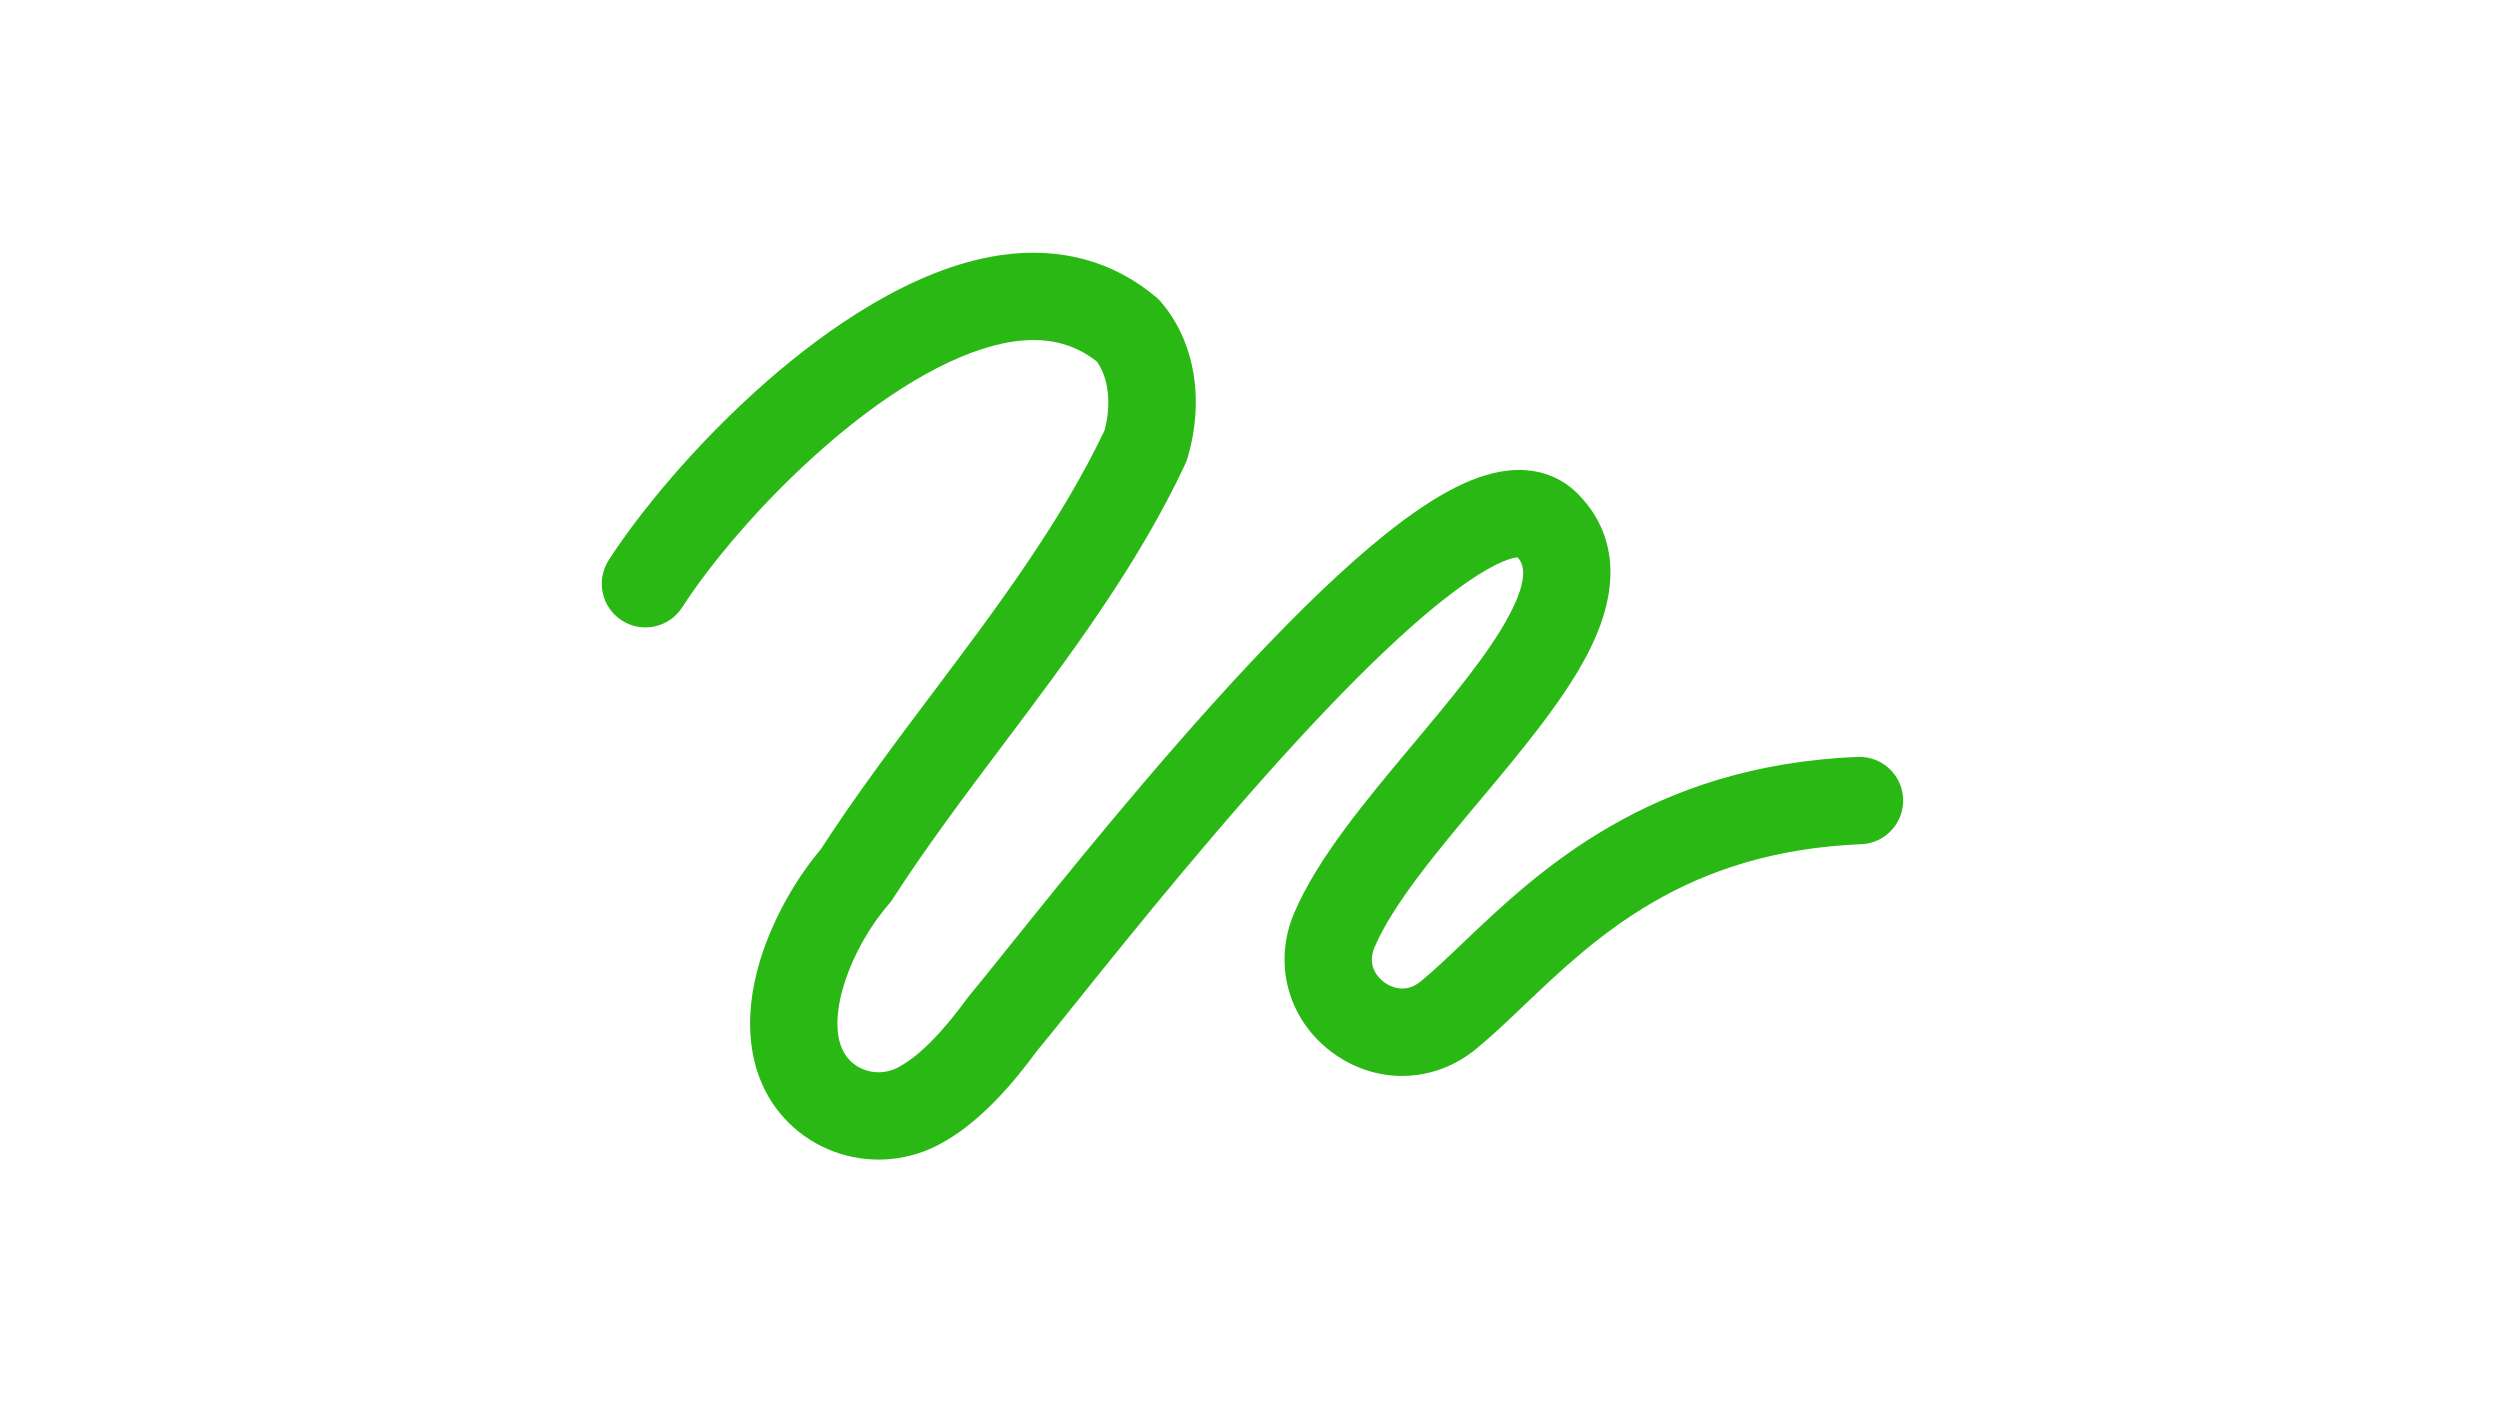 <?xml version="1.0" encoding="UTF-8"?> <svg xmlns="http://www.w3.org/2000/svg" xmlns:xlink="http://www.w3.org/1999/xlink" width="1920" zoomAndPan="magnify" viewBox="0 0 1440 810" height="1080" preserveAspectRatio="xMidYMid meet" version="1.0"><defs><clipPath id="4efb7786c2"><path d="M 346 145 L 1096.926 145 L 1096.926 668 L 346 668 Z M 346 145 " clip-rule="nonzero"></path></clipPath></defs><g clip-path="url(#4efb7786c2)"><path fill="#2ab814" d="M 506.109 667.93 C 485.852 667.93 465.938 659.648 451.73 644.039 C 432.859 623.316 427.32 593.191 436.121 559.215 C 442.375 535.082 456.016 509.051 472.758 489.207 C 492.988 457.992 515.68 427.809 537.641 398.602 C 573.676 350.672 610.926 301.129 636.219 247.902 C 640.277 232.762 638.551 217.59 631.746 208.223 C 618.414 197.676 602.574 193.934 583.406 196.781 C 553.125 201.281 514.754 222.684 475.363 257.039 C 437.133 290.387 407.727 326.836 392.953 349.832 C 385.441 361.523 369.879 364.914 358.188 357.402 C 346.496 349.895 343.109 334.328 350.617 322.637 C 367.258 296.73 400.082 255.934 442.289 219.121 C 475.223 190.398 525.152 154.57 576.008 147.008 C 610.246 141.918 641.395 150.328 666.09 171.32 C 667.141 172.215 668.121 173.195 669.008 174.25 C 688.281 197.051 693.879 230.578 683.973 263.926 C 683.617 265.133 683.168 266.312 682.633 267.453 C 655.121 326.082 615.844 378.32 577.859 428.84 C 556.102 457.781 533.605 487.703 514.121 517.906 C 513.488 518.891 512.785 519.828 512.02 520.715 C 488 548.523 473.023 592.688 488.938 610.164 C 495.945 617.863 507.461 619.852 516.945 615.004 C 534.246 606.156 551.457 582.711 557.117 575.008 C 557.41 574.605 557.719 574.211 558.039 573.828 C 563.168 567.648 570.441 558.59 579.648 547.121 C 611.648 507.27 665.207 440.566 718.539 383.539 C 748.469 351.531 775 326.188 797.391 308.207 C 827.801 283.789 851.465 271.898 871.863 270.785 C 886.32 270 899.031 274.664 908.645 284.273 C 924.855 300.488 938.977 329.762 914.172 377.164 C 900.027 404.191 875.859 433.043 852.488 460.941 C 827.715 490.523 802.098 521.105 791.715 545.703 C 787.117 556.594 794.035 563.328 797.223 565.719 C 799.734 567.602 808.672 573.145 818.191 565.391 C 825.59 559.367 833.578 551.75 842.832 542.934 C 885.484 502.289 949.934 440.867 1070.039 435.988 C 1083.949 435.43 1095.633 446.219 1096.199 460.102 C 1096.762 473.988 1085.965 485.699 1072.082 486.266 C 970.922 490.375 919.148 539.715 877.547 579.359 C 867.949 588.504 858.883 597.145 849.969 604.402 C 825.59 624.262 792.262 624.891 767.035 605.977 C 741.871 587.109 733.16 555.02 745.355 526.129 C 758.676 494.582 786.758 461.055 813.914 428.633 C 835.57 402.777 857.965 376.043 869.586 353.832 C 881.004 332.016 877.297 324.562 874.184 321.031 C 868.535 321.445 839.969 328.23 759.809 413.102 C 706.316 469.738 651.586 537.902 618.887 578.625 C 609.805 589.934 602.578 598.938 597.23 605.398 C 584.371 622.852 564.574 647.164 539.852 659.805 C 529.145 665.277 517.57 667.93 506.109 667.93 Z M 506.109 667.93 " fill-opacity="1" fill-rule="nonzero"></path></g></svg> 